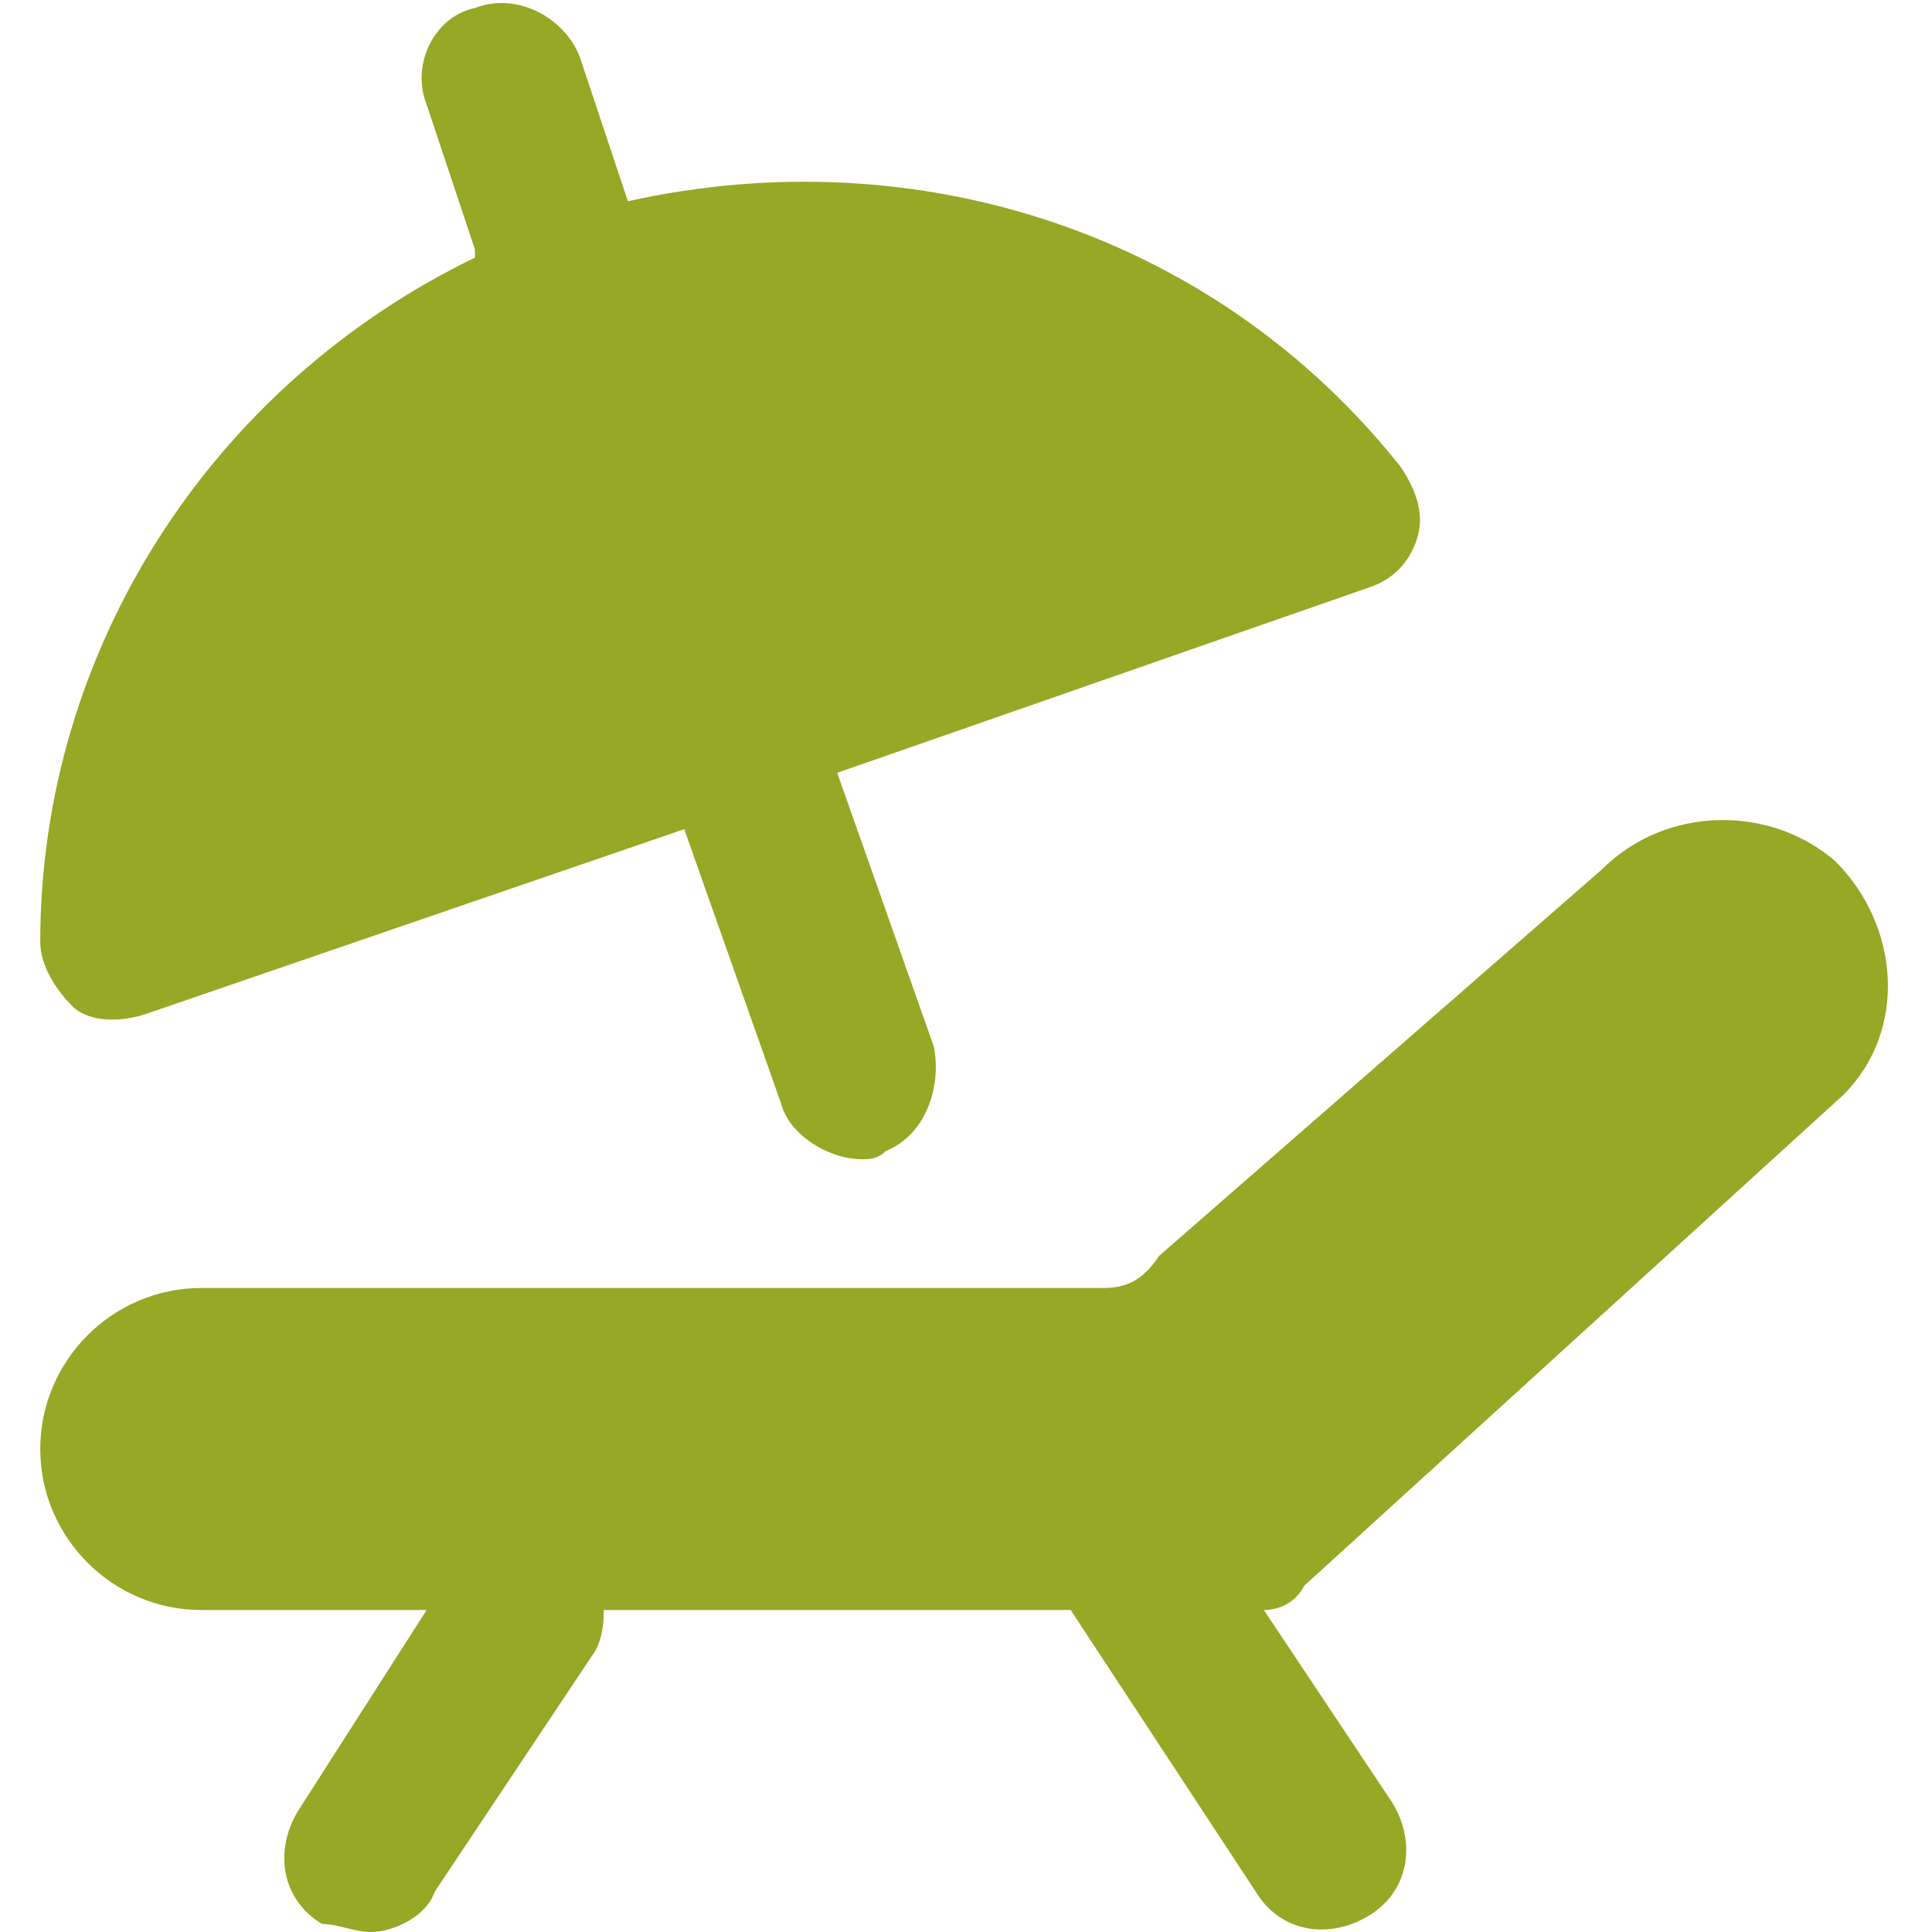<?xml version="1.0" encoding="utf-8"?>
<!-- Generator: Adobe Illustrator 27.0.1, SVG Export Plug-In . SVG Version: 6.00 Build 0)  -->
<svg version="1.1" id="Ebene_1" xmlns="http://www.w3.org/2000/svg" xmlns:xlink="http://www.w3.org/1999/xlink" x="0px" y="0px"
	 viewBox="0 0 24 24" style="enable-background:new 0 0 24 24;" xml:space="preserve">
<style type="text/css">
	.st0{fill:#96A825;}
</style>
<g>
	<path class="st0" d="M1.8,12.6l6.7-2.3l0,0l1.2,3.4c0.1,0.4,0.6,0.7,1,0.7c0.1,0,0.2,0,0.3-0.1c0.5-0.2,0.7-0.8,0.6-1.3l-1.2-3.4
		l0,0L17,7.3c0.3-0.1,0.5-0.3,0.6-0.6c0.1-0.3,0-0.6-0.2-0.9c-2.3-2.9-6-4.1-9.6-3.3l0,0L7.2,0.7C7,0.2,6.4-0.1,5.9,0.1
		C5.4,0.2,5.1,0.8,5.3,1.3l0.6,1.8c0,0,0,0,0,0.1c-3.3,1.6-5.4,4.9-5.4,8.5c0,0.3,0.2,0.6,0.4,0.8C1.1,12.7,1.5,12.7,1.8,12.6z"/>
	<path class="st0" d="M22.9,13.6c0.8-0.8,0.7-2.1-0.1-2.9C22,10,20.7,10,19.9,10.8l-5.5,4.8C14.2,15.9,14,16,13.7,16H2.5
		c-1.1,0-2,0.9-2,2s0.9,2,2,2h2.8l-1.6,2.5c-0.3,0.5-0.2,1.1,0.3,1.4c0,0,0,0,0,0C4.2,23.9,4.4,24,4.6,24c0.3,0,0.7-0.2,0.8-0.5l2-3
		c0.1-0.2,0.1-0.4,0.1-0.5h5.8l2.3,3.5c0.3,0.5,0.9,0.6,1.4,0.3c0.5-0.3,0.6-0.9,0.3-1.4c0,0,0,0,0,0L15.7,20c0.2,0,0.4-0.1,0.5-0.3
		L22.9,13.6z"/>
</g>
</svg>
